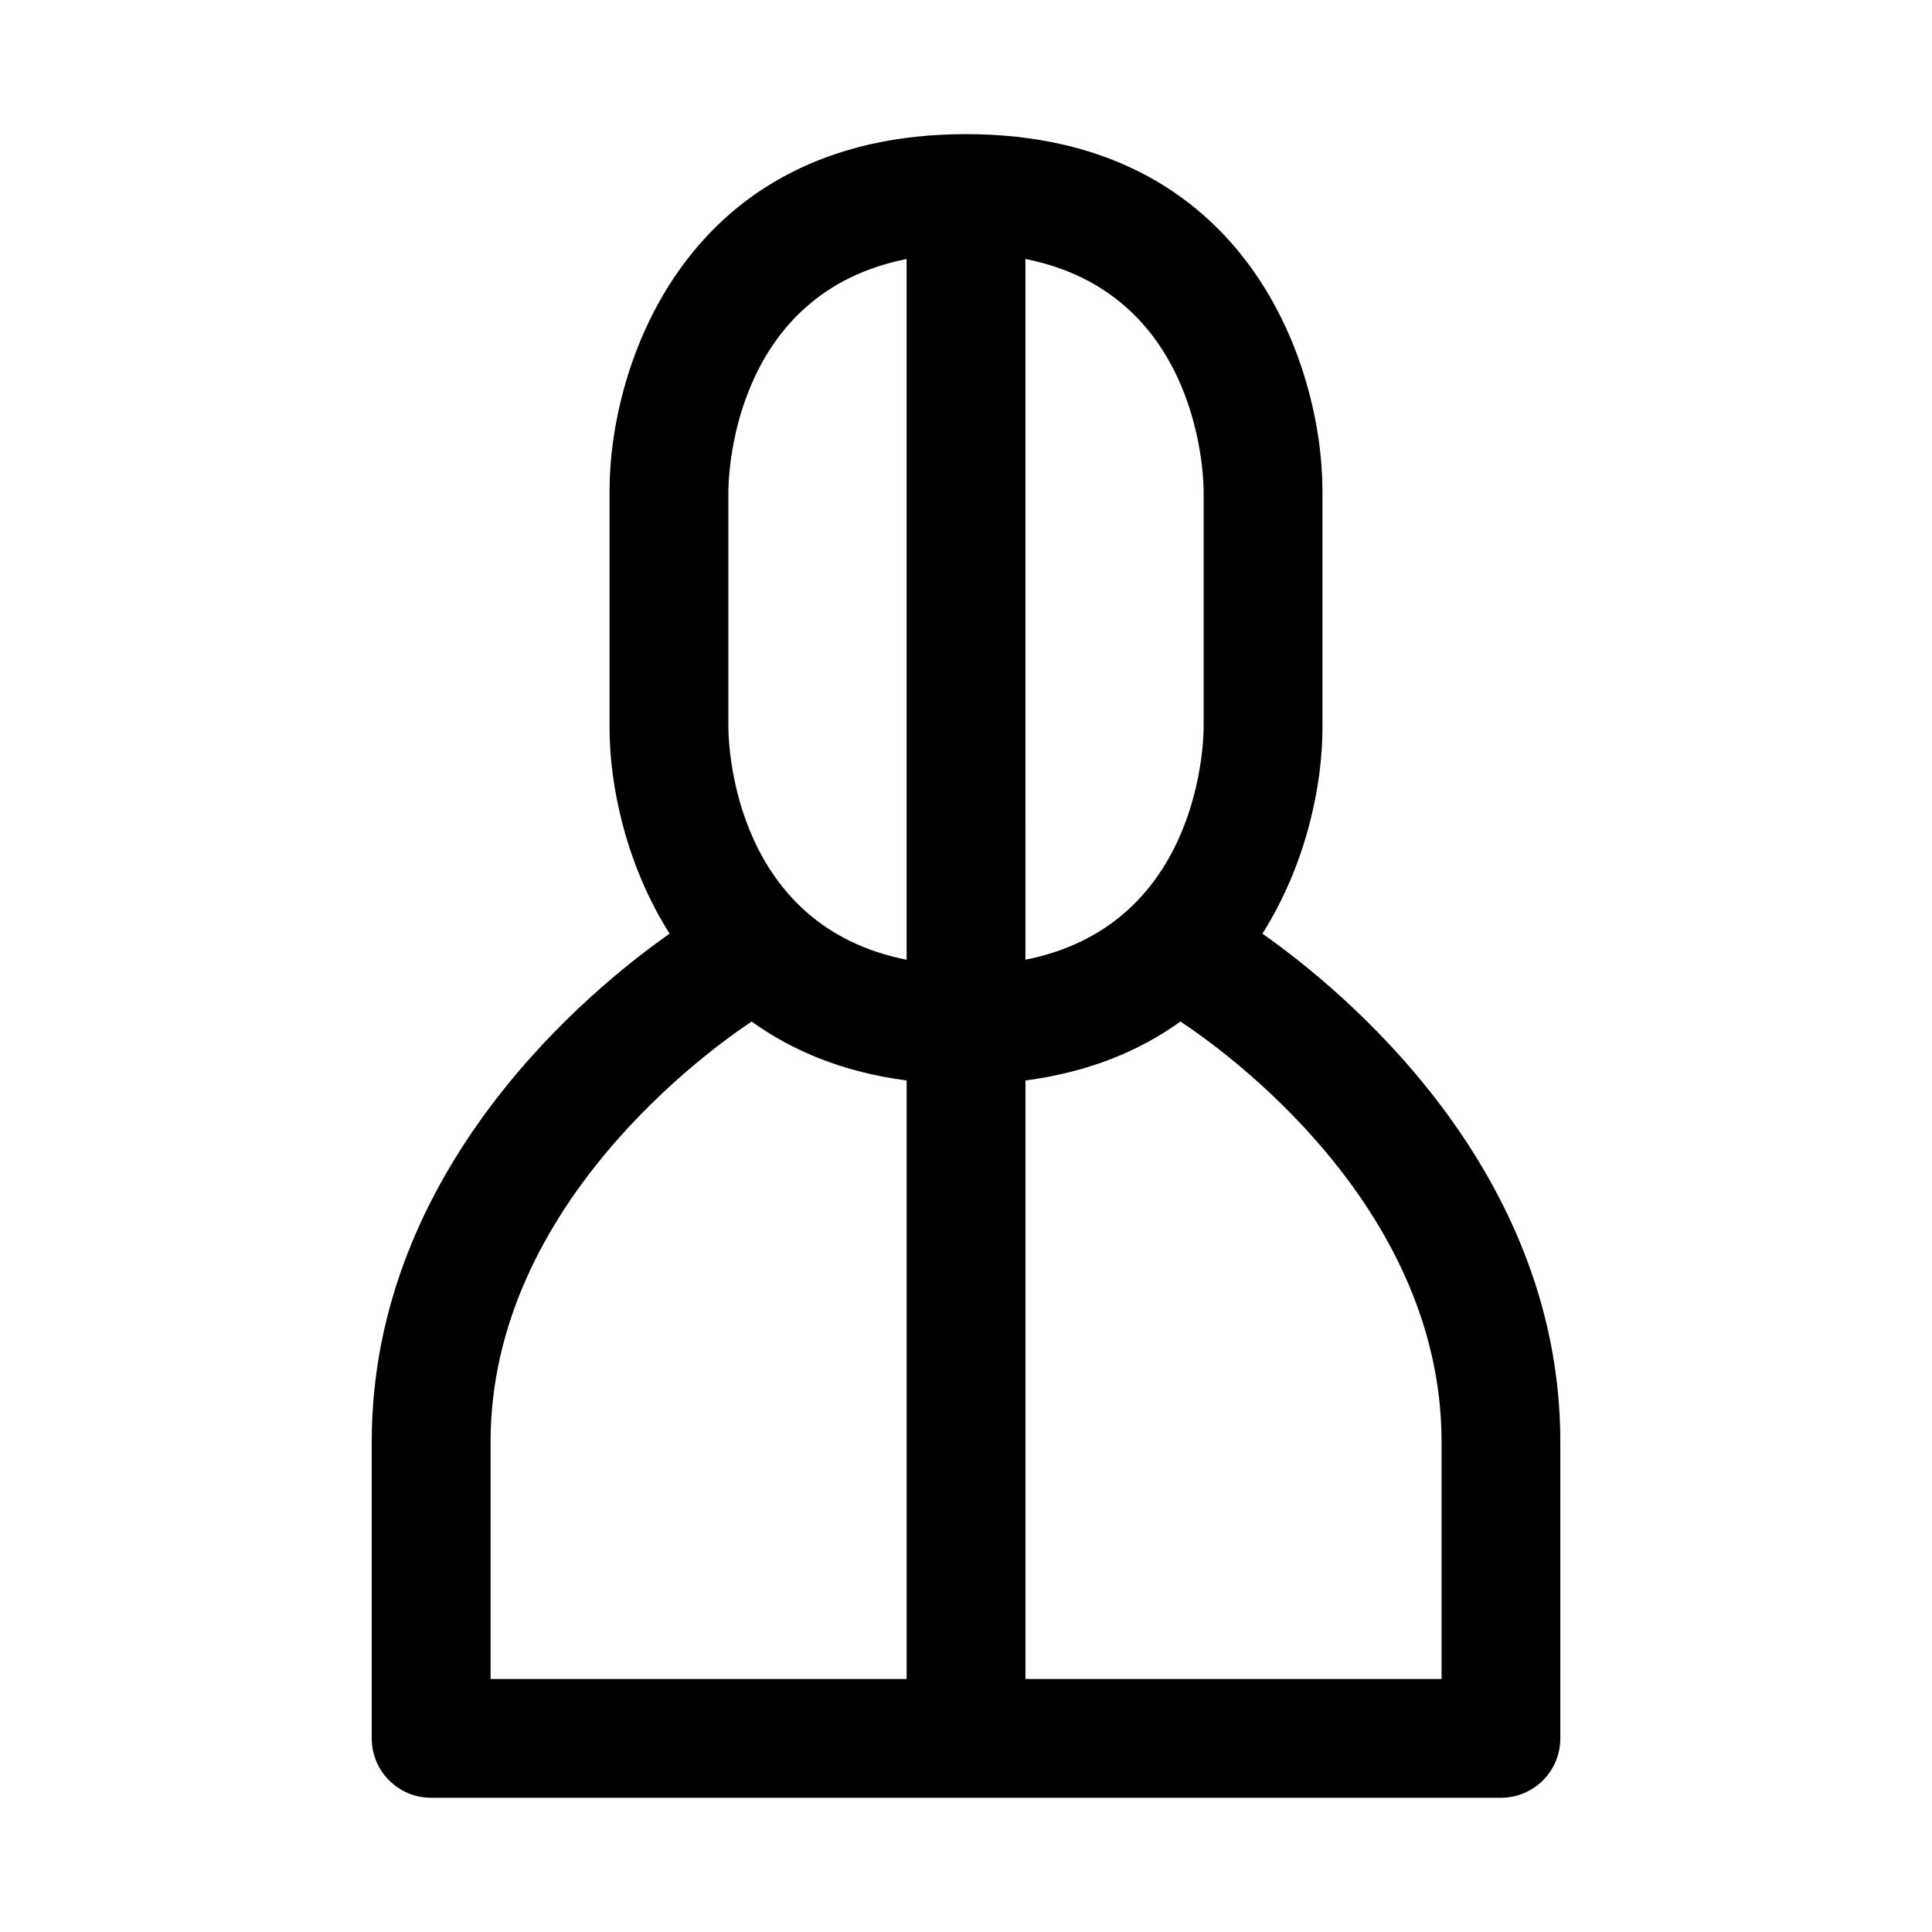 <?xml version="1.0" encoding="UTF-8"?>
<!-- The Best Svg Icon site in the world: iconSvg.co, Visit us! https://iconsvg.co -->
<svg fill="#000000" width="800px" height="800px" version="1.1" viewBox="144 144 512 512" xmlns="http://www.w3.org/2000/svg">
 <path d="m478.55 391.43c11.68-18.453 15.914-39.5 15.914-54.473v-62.93c0-32.684-19.742-94.48-94.465-94.48s-94.465 61.797-94.465 94.48v62.93c0 14.973 4.234 36.023 15.918 54.473-20.891 14.672-78.875 61.906-78.938 134.52v78.75c0 8.691 7.055 15.727 15.742 15.727h283.5c8.691 0 15.742-7.039 15.742-15.727l0.004-78.75c-0.082-72.609-58.066-119.84-78.957-134.52zm-15.57-117.4v62.852c-0.062 5.84-2.062 52.523-47.23 61.449l-0.004-185.69c45.172 8.926 47.168 55.609 47.234 61.387zm-125.95 0.062c0.047-5.84 2.062-52.523 47.23-61.449v185.7c-45.168-8.926-47.184-55.609-47.23-61.387zm-63.023 251.89c0.062-62.613 58.395-104.12 69.195-111.26 10.738 7.746 24.23 13.414 41.059 15.617v158.61h-110.25zm252.02 62.961h-110.27v-158.61c16.832-2.203 30.34-7.871 41.059-15.617 10.848 7.117 69.148 48.32 69.211 111.26z"/>
</svg>